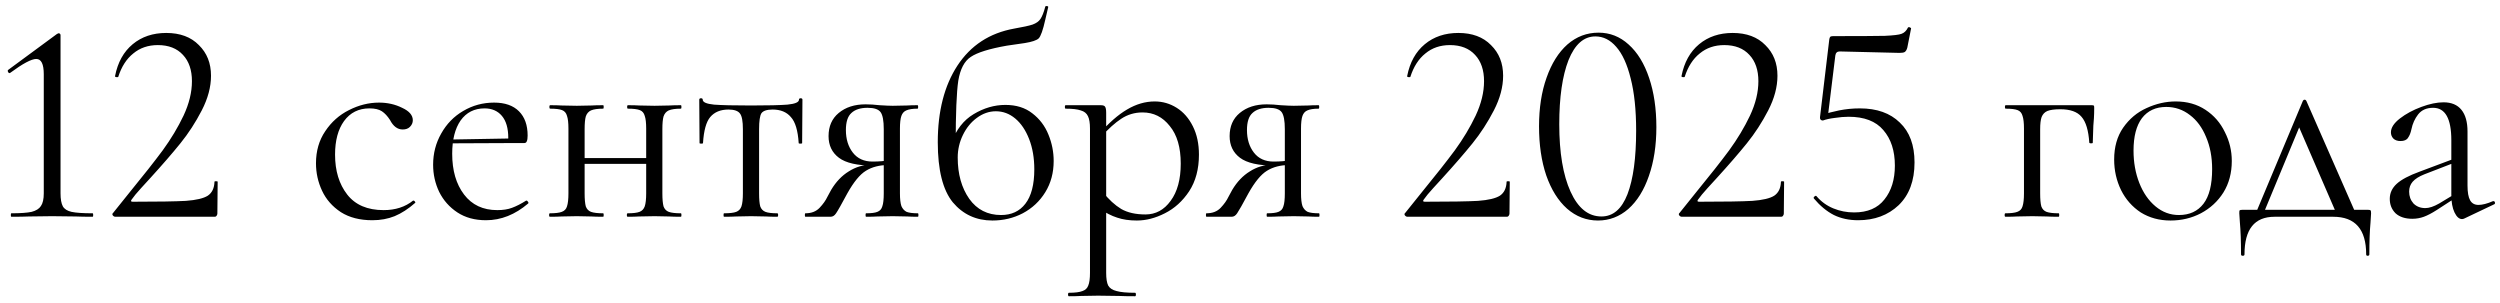 <?xml version="1.0" encoding="UTF-8"?> <svg xmlns="http://www.w3.org/2000/svg" width="173" height="21" viewBox="0 0 173 21" fill="none"><path d="M0.789 15C0.762 15 0.749 14.96 0.749 14.88C0.749 14.8 0.762 14.76 0.789 14.76C1.416 14.76 1.882 14.727 2.189 14.66C2.496 14.58 2.709 14.447 2.829 14.26C2.962 14.073 3.029 13.78 3.029 13.38V5.14C3.029 4.433 2.856 4.08 2.509 4.08C2.176 4.08 1.576 4.4 0.709 5.04L0.669 5.06C0.616 5.06 0.576 5.027 0.549 4.96C0.522 4.893 0.536 4.847 0.589 4.82L3.929 2.36C3.996 2.32 4.042 2.3 4.069 2.3C4.096 2.3 4.122 2.313 4.149 2.34C4.176 2.367 4.189 2.393 4.189 2.42V13.38C4.189 13.78 4.242 14.08 4.349 14.28C4.456 14.467 4.656 14.593 4.949 14.66C5.256 14.727 5.742 14.76 6.409 14.76C6.436 14.76 6.449 14.8 6.449 14.88C6.449 14.96 6.436 15 6.409 15C5.916 15 5.529 14.993 5.249 14.98L3.609 14.96L2.009 14.98C1.716 14.993 1.309 15 0.789 15ZM7.982 15C7.915 15 7.855 14.967 7.802 14.9C7.762 14.833 7.768 14.78 7.822 14.74L8.962 13.32C9.922 12.147 10.688 11.173 11.262 10.4C11.835 9.613 12.315 8.813 12.702 8C13.088 7.173 13.282 6.38 13.282 5.62C13.282 4.847 13.075 4.24 12.662 3.8C12.248 3.347 11.668 3.12 10.922 3.12C10.255 3.12 9.688 3.313 9.222 3.7C8.755 4.073 8.408 4.613 8.182 5.32C8.182 5.333 8.155 5.34 8.102 5.34C7.995 5.34 7.948 5.313 7.962 5.26C8.148 4.313 8.555 3.58 9.182 3.06C9.808 2.54 10.582 2.28 11.502 2.28C12.462 2.28 13.215 2.56 13.762 3.12C14.322 3.667 14.602 4.373 14.602 5.24C14.602 6.013 14.388 6.813 13.962 7.64C13.535 8.467 13.042 9.227 12.482 9.92C11.922 10.613 11.228 11.413 10.402 12.32C10.282 12.453 10.068 12.687 9.762 13.02C9.468 13.34 9.248 13.607 9.102 13.82C9.035 13.913 9.062 13.96 9.182 13.96C10.915 13.96 12.142 13.94 12.862 13.9C13.582 13.847 14.088 13.727 14.382 13.54C14.675 13.34 14.828 13.02 14.842 12.58C14.842 12.553 14.875 12.54 14.942 12.54C15.022 12.54 15.062 12.553 15.062 12.58L15.042 14.78C15.042 14.833 15.022 14.887 14.982 14.94C14.955 14.98 14.915 15 14.862 15H7.982ZM25.767 15.24C24.9 15.24 24.173 15.053 23.587 14.68C23 14.293 22.567 13.8 22.287 13.2C22.006 12.6 21.866 11.967 21.866 11.3C21.866 10.447 22.08 9.707 22.506 9.08C22.933 8.44 23.48 7.953 24.146 7.62C24.826 7.273 25.52 7.1 26.227 7.1C26.813 7.1 27.346 7.22 27.826 7.46C28.32 7.687 28.567 7.973 28.567 8.32C28.567 8.493 28.5 8.647 28.366 8.78C28.247 8.9 28.08 8.96 27.866 8.96C27.506 8.96 27.213 8.74 26.986 8.3C26.813 8.033 26.627 7.833 26.427 7.7C26.227 7.567 25.94 7.5 25.567 7.5C24.82 7.5 24.233 7.793 23.806 8.38C23.393 8.953 23.186 9.727 23.186 10.7C23.186 11.82 23.466 12.74 24.026 13.46C24.587 14.18 25.427 14.54 26.547 14.54C27.36 14.54 28.04 14.32 28.587 13.88H28.607C28.646 13.88 28.68 13.9 28.706 13.94C28.747 13.98 28.753 14.013 28.727 14.04C28.26 14.453 27.787 14.76 27.306 14.96C26.84 15.147 26.326 15.24 25.767 15.24ZM33.632 15.24C32.859 15.24 32.199 15.06 31.652 14.7C31.105 14.34 30.685 13.867 30.392 13.28C30.112 12.693 29.972 12.067 29.972 11.4C29.972 10.613 30.159 9.893 30.532 9.24C30.905 8.573 31.412 8.053 32.052 7.68C32.705 7.293 33.419 7.1 34.192 7.1C34.939 7.1 35.512 7.3 35.912 7.7C36.312 8.1 36.512 8.66 36.512 9.38C36.512 9.567 36.492 9.7 36.452 9.78C36.425 9.86 36.365 9.9 36.272 9.9H35.152L35.172 9.54C35.172 8.873 35.025 8.367 34.732 8.02C34.439 7.673 34.039 7.5 33.532 7.5C32.825 7.5 32.272 7.78 31.872 8.34C31.485 8.9 31.292 9.667 31.292 10.64C31.292 11.8 31.565 12.74 32.112 13.46C32.659 14.18 33.425 14.54 34.412 14.54C34.812 14.54 35.152 14.487 35.432 14.38C35.725 14.273 36.052 14.107 36.412 13.88H36.432C36.472 13.88 36.505 13.907 36.532 13.96C36.572 14 36.579 14.04 36.552 14.08C35.645 14.853 34.672 15.24 33.632 15.24ZM30.912 9.66L35.452 9.58V9.9L30.932 9.92L30.912 9.66ZM39.856 10.94H45.236V11.34H39.856V10.94ZM39.336 8.9C39.336 8.5 39.303 8.207 39.236 8.02C39.183 7.82 39.069 7.687 38.896 7.62C38.723 7.553 38.449 7.52 38.076 7.52C38.036 7.52 38.016 7.48 38.016 7.4C38.016 7.32 38.036 7.28 38.076 7.28C38.409 7.28 38.669 7.287 38.856 7.3L39.916 7.32L40.936 7.3C41.136 7.287 41.403 7.28 41.736 7.28C41.763 7.28 41.776 7.32 41.776 7.4C41.776 7.48 41.763 7.52 41.736 7.52C41.363 7.52 41.083 7.56 40.896 7.64C40.723 7.72 40.603 7.86 40.536 8.06C40.483 8.247 40.456 8.54 40.456 8.94V13.38C40.456 13.78 40.483 14.08 40.536 14.28C40.603 14.467 40.723 14.593 40.896 14.66C41.083 14.727 41.363 14.76 41.736 14.76C41.763 14.76 41.776 14.8 41.776 14.88C41.776 14.96 41.763 15 41.736 15C41.389 15 41.116 14.993 40.916 14.98L39.916 14.96L38.856 14.98C38.669 14.993 38.403 15 38.056 15C38.016 15 37.996 14.96 37.996 14.88C37.996 14.8 38.016 14.76 38.056 14.76C38.429 14.76 38.703 14.727 38.876 14.66C39.063 14.593 39.183 14.467 39.236 14.28C39.303 14.08 39.336 13.78 39.336 13.38V8.9ZM44.716 8.9C44.716 8.5 44.683 8.207 44.616 8.02C44.563 7.82 44.449 7.687 44.276 7.62C44.103 7.553 43.829 7.52 43.456 7.52C43.416 7.52 43.396 7.48 43.396 7.4C43.396 7.32 43.416 7.28 43.456 7.28C43.789 7.28 44.049 7.287 44.236 7.3L45.296 7.32L46.316 7.3C46.516 7.287 46.783 7.28 47.116 7.28C47.143 7.28 47.156 7.32 47.156 7.4C47.156 7.48 47.143 7.52 47.116 7.52C46.743 7.52 46.463 7.56 46.276 7.64C46.103 7.72 45.983 7.86 45.916 8.06C45.863 8.247 45.836 8.54 45.836 8.94V13.38C45.836 13.78 45.863 14.08 45.916 14.28C45.983 14.467 46.103 14.593 46.276 14.66C46.463 14.727 46.743 14.76 47.116 14.76C47.143 14.76 47.156 14.8 47.156 14.88C47.156 14.96 47.143 15 47.116 15C46.769 15 46.496 14.993 46.296 14.98L45.296 14.96L44.216 14.98C44.029 14.993 43.769 15 43.436 15C43.396 15 43.376 14.96 43.376 14.88C43.376 14.8 43.396 14.76 43.436 14.76C43.809 14.76 44.083 14.727 44.256 14.66C44.429 14.593 44.549 14.467 44.616 14.28C44.683 14.08 44.716 13.78 44.716 13.38V8.9ZM50.108 15C50.082 15 50.069 14.96 50.069 14.88C50.069 14.8 50.082 14.76 50.108 14.76C50.495 14.76 50.775 14.727 50.949 14.66C51.122 14.593 51.242 14.467 51.309 14.28C51.375 14.08 51.408 13.78 51.408 13.38V8.94C51.408 8.393 51.342 8.033 51.209 7.86C51.075 7.673 50.809 7.58 50.408 7.58C49.862 7.58 49.442 7.753 49.148 8.1C48.868 8.433 48.702 9.033 48.648 9.9C48.648 9.927 48.608 9.94 48.529 9.94C48.449 9.94 48.408 9.927 48.408 9.9L48.389 6.9C48.389 6.833 48.428 6.8 48.508 6.8C48.589 6.8 48.629 6.833 48.629 6.9C48.629 7.073 48.889 7.187 49.408 7.24C49.928 7.28 50.782 7.3 51.968 7.3C53.129 7.3 53.968 7.28 54.489 7.24C55.022 7.187 55.288 7.073 55.288 6.9C55.288 6.833 55.328 6.8 55.408 6.8C55.489 6.8 55.529 6.833 55.529 6.9L55.508 9.9C55.508 9.927 55.468 9.94 55.389 9.94C55.309 9.94 55.269 9.927 55.269 9.9C55.215 9.033 55.035 8.433 54.728 8.1C54.435 7.753 54.015 7.58 53.468 7.58C53.069 7.58 52.809 7.667 52.688 7.84C52.582 8.013 52.529 8.38 52.529 8.94V13.38C52.529 13.78 52.555 14.08 52.608 14.28C52.675 14.467 52.795 14.593 52.968 14.66C53.142 14.727 53.415 14.76 53.788 14.76C53.828 14.76 53.849 14.8 53.849 14.88C53.849 14.96 53.828 15 53.788 15C53.455 15 53.195 14.993 53.008 14.98L51.968 14.96L50.949 14.98C50.748 14.993 50.468 15 50.108 15ZM63.516 14.76C63.543 14.76 63.556 14.8 63.556 14.88C63.556 14.96 63.543 15 63.516 15C63.21 15 62.97 14.993 62.796 14.98L61.776 14.96L60.716 14.98C60.53 14.993 60.27 15 59.936 15C59.91 15 59.896 14.96 59.896 14.88C59.896 14.8 59.91 14.76 59.936 14.76C60.296 14.76 60.556 14.727 60.716 14.66C60.89 14.593 61.003 14.467 61.056 14.28C61.123 14.093 61.156 13.793 61.156 13.38V11.38L61.476 11.42C60.863 11.42 60.343 11.553 59.916 11.82C59.503 12.073 59.076 12.593 58.636 13.38C58.236 14.127 57.976 14.587 57.856 14.76C57.75 14.92 57.623 15 57.476 15H55.736C55.71 15 55.696 14.96 55.696 14.88C55.696 14.8 55.71 14.76 55.736 14.76C56.15 14.76 56.476 14.633 56.716 14.38C56.956 14.127 57.136 13.873 57.256 13.62C57.39 13.367 57.476 13.207 57.516 13.14C57.85 12.58 58.256 12.153 58.736 11.86C59.216 11.553 59.736 11.4 60.296 11.4L60.436 11.46C59.33 11.46 58.536 11.28 58.056 10.92C57.576 10.56 57.336 10.06 57.336 9.42C57.336 8.74 57.57 8.207 58.036 7.82C58.516 7.42 59.136 7.22 59.896 7.22C60.203 7.22 60.523 7.24 60.856 7.28C61.283 7.307 61.59 7.32 61.776 7.32L62.776 7.3C62.95 7.287 63.19 7.28 63.496 7.28C63.523 7.28 63.536 7.32 63.536 7.4C63.536 7.48 63.523 7.52 63.496 7.52C63.15 7.52 62.89 7.56 62.716 7.64C62.556 7.707 62.443 7.833 62.376 8.02C62.31 8.207 62.276 8.5 62.276 8.9V13.38C62.276 13.767 62.31 14.06 62.376 14.26C62.456 14.447 62.576 14.58 62.736 14.66C62.91 14.727 63.17 14.76 63.516 14.76ZM58.536 9C58.536 9.627 58.696 10.147 59.016 10.56C59.336 10.973 59.79 11.18 60.376 11.18C60.843 11.18 61.23 11.147 61.536 11.08L61.156 11.24V8.94C61.156 8.353 61.083 7.96 60.936 7.76C60.79 7.56 60.49 7.46 60.036 7.46C59.543 7.46 59.17 7.58 58.916 7.82C58.663 8.047 58.536 8.44 58.536 9ZM68.674 15.26C67.554 15.26 66.641 14.84 65.934 14C65.241 13.147 64.894 11.76 64.894 9.84C64.894 7.693 65.348 5.927 66.254 4.54C67.174 3.14 68.481 2.287 70.174 1.98C70.788 1.873 71.214 1.78 71.454 1.7C71.708 1.607 71.888 1.48 71.994 1.32C72.114 1.147 72.228 0.86 72.334 0.46C72.348 0.42 72.388 0.407 72.454 0.42C72.521 0.433 72.548 0.46 72.534 0.5C72.401 1.047 72.334 1.333 72.334 1.36C72.174 2.08 72.021 2.513 71.874 2.66C71.728 2.793 71.408 2.9 70.914 2.98C70.434 3.047 70.021 3.107 69.674 3.16C68.461 3.373 67.628 3.633 67.174 3.94C66.734 4.233 66.448 4.78 66.314 5.58C66.194 6.38 66.134 7.847 66.134 9.98L65.834 9.88C66.168 8.973 66.681 8.313 67.374 7.9C68.081 7.473 68.814 7.26 69.574 7.26C70.321 7.26 70.941 7.453 71.434 7.84C71.941 8.227 72.314 8.72 72.554 9.32C72.794 9.907 72.914 10.513 72.914 11.14C72.914 11.953 72.721 12.673 72.334 13.3C71.948 13.927 71.428 14.413 70.774 14.76C70.134 15.093 69.434 15.26 68.674 15.26ZM69.274 14.88C69.994 14.88 70.554 14.62 70.954 14.1C71.368 13.567 71.574 12.773 71.574 11.72C71.574 10.933 71.454 10.233 71.214 9.62C70.974 9.007 70.654 8.533 70.254 8.2C69.854 7.867 69.408 7.7 68.914 7.7C68.448 7.7 68.008 7.853 67.594 8.16C67.194 8.453 66.874 8.847 66.634 9.34C66.394 9.833 66.274 10.353 66.274 10.9C66.274 12.047 66.541 13 67.074 13.76C67.608 14.507 68.341 14.88 69.274 14.88ZM73.967 20.5C73.927 20.5 73.907 20.46 73.907 20.38C73.907 20.3 73.927 20.26 73.967 20.26C74.394 20.26 74.707 20.22 74.907 20.14C75.107 20.073 75.24 19.947 75.307 19.76C75.387 19.573 75.427 19.28 75.427 18.88V8.9C75.427 8.513 75.38 8.227 75.287 8.04C75.194 7.84 75.027 7.707 74.787 7.64C74.56 7.56 74.214 7.52 73.747 7.52C73.707 7.52 73.687 7.48 73.687 7.4C73.687 7.32 73.707 7.28 73.747 7.28H76.167C76.327 7.28 76.427 7.313 76.467 7.38C76.52 7.447 76.547 7.587 76.547 7.8V18.88C76.547 19.28 76.594 19.573 76.687 19.76C76.794 19.947 76.987 20.073 77.267 20.14C77.547 20.22 77.974 20.26 78.547 20.26C78.587 20.26 78.607 20.3 78.607 20.38C78.607 20.46 78.587 20.5 78.547 20.5C78.08 20.5 77.714 20.493 77.447 20.48L75.987 20.46L74.807 20.48C74.607 20.493 74.327 20.5 73.967 20.5ZM78.667 15.26C78.147 15.26 77.694 15.193 77.307 15.06C76.92 14.94 76.494 14.72 76.027 14.4L76.327 13.3C76.727 13.807 77.147 14.193 77.587 14.46C78.027 14.713 78.587 14.84 79.267 14.84C79.974 14.84 80.554 14.527 81.007 13.9C81.474 13.273 81.707 12.413 81.707 11.32C81.707 10.2 81.454 9.333 80.947 8.72C80.454 8.093 79.827 7.78 79.067 7.78C78.52 7.78 78.027 7.927 77.587 8.22C77.16 8.5 76.707 8.907 76.227 9.44L76.047 9.28C76.727 8.507 77.374 7.94 77.987 7.58C78.614 7.207 79.254 7.02 79.907 7.02C80.454 7.02 80.96 7.167 81.427 7.46C81.894 7.753 82.267 8.18 82.547 8.74C82.827 9.3 82.967 9.953 82.967 10.7C82.967 11.7 82.74 12.547 82.287 13.24C81.834 13.92 81.274 14.427 80.607 14.76C79.954 15.093 79.307 15.26 78.667 15.26ZM91.27 14.76C91.297 14.76 91.31 14.8 91.31 14.88C91.31 14.96 91.297 15 91.27 15C90.964 15 90.724 14.993 90.55 14.98L89.53 14.96L88.47 14.98C88.284 14.993 88.024 15 87.69 15C87.664 15 87.65 14.96 87.65 14.88C87.65 14.8 87.664 14.76 87.69 14.76C88.05 14.76 88.31 14.727 88.47 14.66C88.644 14.593 88.757 14.467 88.81 14.28C88.877 14.093 88.91 13.793 88.91 13.38V11.38L89.23 11.42C88.617 11.42 88.097 11.553 87.67 11.82C87.257 12.073 86.83 12.593 86.39 13.38C85.99 14.127 85.73 14.587 85.61 14.76C85.504 14.92 85.377 15 85.23 15H83.49C83.464 15 83.45 14.96 83.45 14.88C83.45 14.8 83.464 14.76 83.49 14.76C83.904 14.76 84.23 14.633 84.47 14.38C84.71 14.127 84.89 13.873 85.01 13.62C85.144 13.367 85.23 13.207 85.27 13.14C85.604 12.58 86.01 12.153 86.49 11.86C86.97 11.553 87.49 11.4 88.05 11.4L88.19 11.46C87.084 11.46 86.29 11.28 85.81 10.92C85.33 10.56 85.09 10.06 85.09 9.42C85.09 8.74 85.324 8.207 85.79 7.82C86.27 7.42 86.89 7.22 87.65 7.22C87.957 7.22 88.277 7.24 88.61 7.28C89.037 7.307 89.344 7.32 89.53 7.32L90.53 7.3C90.704 7.287 90.944 7.28 91.25 7.28C91.277 7.28 91.29 7.32 91.29 7.4C91.29 7.48 91.277 7.52 91.25 7.52C90.904 7.52 90.644 7.56 90.47 7.64C90.31 7.707 90.197 7.833 90.13 8.02C90.064 8.207 90.03 8.5 90.03 8.9V13.38C90.03 13.767 90.064 14.06 90.13 14.26C90.21 14.447 90.33 14.58 90.49 14.66C90.664 14.727 90.924 14.76 91.27 14.76ZM86.29 9C86.29 9.627 86.45 10.147 86.77 10.56C87.09 10.973 87.544 11.18 88.13 11.18C88.597 11.18 88.984 11.147 89.29 11.08L88.91 11.24V8.94C88.91 8.353 88.837 7.96 88.69 7.76C88.544 7.56 88.244 7.46 87.79 7.46C87.297 7.46 86.924 7.58 86.67 7.82C86.417 8.047 86.29 8.44 86.29 9ZM97.396 15C97.329 15 97.269 14.967 97.216 14.9C97.176 14.833 97.182 14.78 97.236 14.74L98.376 13.32C99.336 12.147 100.102 11.173 100.676 10.4C101.249 9.613 101.729 8.813 102.116 8C102.502 7.173 102.696 6.38 102.696 5.62C102.696 4.847 102.489 4.24 102.076 3.8C101.662 3.347 101.082 3.12 100.336 3.12C99.669 3.12 99.102 3.313 98.636 3.7C98.169 4.073 97.822 4.613 97.596 5.32C97.596 5.333 97.569 5.34 97.516 5.34C97.409 5.34 97.362 5.313 97.376 5.26C97.562 4.313 97.969 3.58 98.596 3.06C99.222 2.54 99.996 2.28 100.916 2.28C101.876 2.28 102.629 2.56 103.176 3.12C103.736 3.667 104.016 4.373 104.016 5.24C104.016 6.013 103.802 6.813 103.376 7.64C102.949 8.467 102.456 9.227 101.896 9.92C101.336 10.613 100.642 11.413 99.816 12.32C99.696 12.453 99.482 12.687 99.176 13.02C98.882 13.34 98.662 13.607 98.516 13.82C98.449 13.913 98.476 13.96 98.596 13.96C100.329 13.96 101.556 13.94 102.276 13.9C102.996 13.847 103.502 13.727 103.796 13.54C104.089 13.34 104.242 13.02 104.256 12.58C104.256 12.553 104.289 12.54 104.356 12.54C104.436 12.54 104.476 12.553 104.476 12.58L104.456 14.78C104.456 14.833 104.436 14.887 104.396 14.94C104.369 14.98 104.329 15 104.276 15H97.396ZM110.581 15.26C109.781 15.26 109.067 14.987 108.441 14.44C107.827 13.893 107.347 13.127 107.001 12.14C106.667 11.153 106.501 10.02 106.501 8.74C106.501 7.473 106.674 6.353 107.021 5.38C107.367 4.393 107.847 3.627 108.461 3.08C109.087 2.533 109.807 2.26 110.621 2.26C111.407 2.26 112.101 2.533 112.701 3.08C113.314 3.627 113.787 4.4 114.121 5.4C114.454 6.387 114.621 7.52 114.621 8.8C114.621 10.067 114.447 11.193 114.101 12.18C113.767 13.153 113.294 13.913 112.681 14.46C112.067 14.993 111.367 15.26 110.581 15.26ZM110.821 14.98C111.621 14.98 112.221 14.467 112.621 13.44C113.021 12.4 113.221 10.933 113.221 9.04C113.221 7.6 113.094 6.393 112.841 5.42C112.601 4.447 112.267 3.72 111.841 3.24C111.427 2.76 110.947 2.52 110.401 2.52C109.601 2.52 108.981 3.067 108.541 4.16C108.114 5.253 107.901 6.733 107.901 8.6C107.901 10.56 108.161 12.113 108.681 13.26C109.201 14.407 109.914 14.98 110.821 14.98ZM116.38 15C116.313 15 116.253 14.967 116.2 14.9C116.16 14.833 116.167 14.78 116.22 14.74L117.36 13.32C118.32 12.147 119.087 11.173 119.66 10.4C120.233 9.613 120.713 8.813 121.1 8C121.487 7.173 121.68 6.38 121.68 5.62C121.68 4.847 121.473 4.24 121.06 3.8C120.647 3.347 120.067 3.12 119.32 3.12C118.653 3.12 118.087 3.313 117.62 3.7C117.153 4.073 116.807 4.613 116.58 5.32C116.58 5.333 116.553 5.34 116.5 5.34C116.393 5.34 116.347 5.313 116.36 5.26C116.547 4.313 116.953 3.58 117.58 3.06C118.207 2.54 118.98 2.28 119.9 2.28C120.86 2.28 121.613 2.56 122.16 3.12C122.72 3.667 123 4.373 123 5.24C123 6.013 122.787 6.813 122.36 7.64C121.933 8.467 121.44 9.227 120.88 9.92C120.32 10.613 119.627 11.413 118.8 12.32C118.68 12.453 118.467 12.687 118.16 13.02C117.867 13.34 117.647 13.607 117.5 13.82C117.433 13.913 117.46 13.96 117.58 13.96C119.313 13.96 120.54 13.94 121.26 13.9C121.98 13.847 122.487 13.727 122.78 13.54C123.073 13.34 123.227 13.02 123.24 12.58C123.24 12.553 123.273 12.54 123.34 12.54C123.42 12.54 123.46 12.553 123.46 12.58L123.44 14.78C123.44 14.833 123.42 14.887 123.38 14.94C123.353 14.98 123.313 15 123.26 15H116.38ZM126.145 8.34C126.078 8.34 126.025 8.32 125.985 8.28C125.945 8.227 125.932 8.167 125.945 8.1L126.585 2.74C126.598 2.647 126.618 2.587 126.645 2.56C126.672 2.52 126.738 2.5 126.845 2.5C128.645 2.5 129.838 2.493 130.425 2.48C131.025 2.453 131.412 2.407 131.585 2.34C131.772 2.273 131.918 2.133 132.025 1.92C132.025 1.893 132.052 1.88 132.105 1.88C132.145 1.88 132.178 1.893 132.205 1.92C132.245 1.933 132.258 1.953 132.245 1.98L131.985 3.3C131.945 3.447 131.885 3.547 131.805 3.6C131.738 3.64 131.618 3.66 131.445 3.66L127.305 3.56C127.132 3.56 127.032 3.653 127.005 3.84L126.485 8.08L126.145 8.34ZM125.705 13.58C126.025 13.953 126.412 14.233 126.865 14.42C127.318 14.607 127.798 14.7 128.305 14.7C129.238 14.7 129.938 14.4 130.405 13.8C130.885 13.2 131.125 12.42 131.125 11.46C131.125 10.433 130.858 9.613 130.325 9C129.805 8.387 129.005 8.08 127.925 8.08C127.632 8.08 127.312 8.107 126.965 8.16C126.632 8.2 126.358 8.26 126.145 8.34C126.132 8.34 126.125 8.327 126.125 8.3C126.125 8.233 126.132 8.167 126.145 8.1C126.172 8.02 126.192 7.96 126.205 7.92C126.458 7.827 126.812 7.733 127.265 7.64C127.732 7.547 128.212 7.5 128.705 7.5C129.878 7.5 130.798 7.827 131.465 8.48C132.145 9.12 132.485 10.04 132.485 11.24C132.485 12.507 132.118 13.493 131.385 14.2C130.652 14.893 129.718 15.24 128.585 15.24C127.958 15.24 127.398 15.12 126.905 14.88C126.412 14.627 125.952 14.247 125.525 13.74L125.505 13.7C125.505 13.647 125.532 13.607 125.585 13.58C125.638 13.54 125.678 13.54 125.705 13.58ZM144.759 7.28C144.839 7.28 144.885 7.293 144.899 7.32C144.912 7.333 144.919 7.38 144.919 7.46C144.919 7.727 144.912 7.967 144.899 8.18C144.885 8.38 144.872 8.553 144.859 8.7L144.819 9.88C144.819 9.907 144.779 9.92 144.699 9.92C144.632 9.92 144.592 9.907 144.579 9.88C144.525 9.027 144.345 8.427 144.039 8.08C143.745 7.733 143.259 7.56 142.579 7.56C142.179 7.56 141.879 7.6 141.679 7.68C141.492 7.76 141.359 7.9 141.279 8.1C141.212 8.287 141.179 8.567 141.179 8.94V13.38C141.179 13.78 141.205 14.08 141.259 14.28C141.325 14.467 141.445 14.593 141.619 14.66C141.805 14.727 142.085 14.76 142.459 14.76C142.485 14.76 142.499 14.8 142.499 14.88C142.499 14.96 142.485 15 142.459 15C142.112 15 141.839 14.993 141.639 14.98L140.639 14.96L139.579 14.98C139.392 14.993 139.125 15 138.779 15C138.739 15 138.719 14.96 138.719 14.88C138.719 14.8 138.739 14.76 138.779 14.76C139.152 14.76 139.425 14.727 139.599 14.66C139.785 14.593 139.905 14.467 139.959 14.28C140.025 14.08 140.059 13.78 140.059 13.38V8.9C140.059 8.5 140.025 8.207 139.959 8.02C139.905 7.82 139.792 7.687 139.619 7.62C139.445 7.553 139.172 7.52 138.799 7.52C138.759 7.52 138.739 7.48 138.739 7.4C138.739 7.32 138.759 7.28 138.799 7.28H144.759ZM150.2 15.26C149.427 15.26 148.74 15.073 148.14 14.7C147.553 14.313 147.1 13.8 146.78 13.16C146.46 12.507 146.3 11.8 146.3 11.04C146.3 10.173 146.507 9.44 146.92 8.84C147.347 8.227 147.887 7.773 148.54 7.48C149.207 7.173 149.88 7.02 150.56 7.02C151.347 7.02 152.033 7.213 152.62 7.6C153.207 7.987 153.653 8.5 153.96 9.14C154.28 9.767 154.44 10.433 154.44 11.14C154.44 11.967 154.247 12.693 153.86 13.32C153.473 13.933 152.953 14.413 152.3 14.76C151.66 15.093 150.96 15.26 150.2 15.26ZM150.78 14.88C151.513 14.88 152.08 14.62 152.48 14.1C152.88 13.58 153.08 12.78 153.08 11.7C153.08 10.873 152.94 10.133 152.66 9.48C152.393 8.827 152.02 8.32 151.54 7.96C151.06 7.587 150.513 7.4 149.9 7.4C149.18 7.4 148.62 7.66 148.22 8.18C147.833 8.7 147.64 9.447 147.64 10.42C147.64 11.233 147.773 11.98 148.04 12.66C148.307 13.34 148.68 13.88 149.16 14.28C149.64 14.68 150.18 14.88 150.78 14.88ZM159.359 6.98C159.385 6.927 159.425 6.9 159.479 6.9C159.532 6.9 159.572 6.927 159.599 6.98L163.119 15H161.779L158.999 8.58L159.459 7.96L156.539 15H155.999L159.359 6.98ZM155.079 17.6C155.079 16.707 155.052 15.967 154.999 15.38C154.972 15.06 154.959 14.853 154.959 14.76C154.959 14.64 154.965 14.573 154.979 14.56C155.005 14.533 155.065 14.52 155.159 14.52H163.879C163.972 14.52 164.025 14.533 164.039 14.56C164.065 14.573 164.079 14.64 164.079 14.76C164.079 14.84 164.065 15.053 164.039 15.4C163.985 15.987 163.959 16.72 163.959 17.6C163.959 17.667 163.919 17.7 163.839 17.7C163.772 17.7 163.739 17.667 163.739 17.6C163.739 15.867 162.979 15 161.459 15H157.399C156.012 15 155.319 15.867 155.319 17.6C155.319 17.667 155.279 17.7 155.199 17.7C155.119 17.7 155.079 17.667 155.079 17.6ZM170.532 15.12C170.479 15.147 170.425 15.16 170.372 15.16C170.172 15.16 169.999 15.007 169.852 14.7C169.705 14.393 169.632 13.987 169.632 13.48V9.7C169.632 8.207 169.212 7.46 168.372 7.46C167.919 7.46 167.572 7.613 167.332 7.92C167.105 8.213 166.952 8.553 166.872 8.94C166.819 9.193 166.739 9.393 166.632 9.54C166.539 9.687 166.365 9.76 166.112 9.76C165.899 9.76 165.732 9.7 165.612 9.58C165.505 9.46 165.452 9.32 165.452 9.16C165.452 8.84 165.659 8.52 166.072 8.2C166.485 7.88 166.979 7.613 167.552 7.4C168.125 7.187 168.639 7.08 169.092 7.08C169.639 7.08 170.052 7.253 170.332 7.6C170.612 7.947 170.752 8.447 170.752 9.1V12.84C170.752 13.307 170.812 13.647 170.932 13.86C171.052 14.073 171.245 14.18 171.512 14.18C171.779 14.18 172.112 14.093 172.512 13.92H172.552C172.605 13.92 172.639 13.953 172.652 14.02C172.665 14.073 172.645 14.113 172.592 14.14L170.532 15.12ZM166.932 15.14C166.439 15.14 166.052 15.013 165.772 14.76C165.505 14.493 165.372 14.16 165.372 13.76C165.372 13.36 165.532 13.013 165.852 12.72C166.172 12.427 166.699 12.147 167.432 11.88L169.832 10.98L169.892 11.24L167.772 12.06C167.399 12.207 167.125 12.38 166.952 12.58C166.792 12.767 166.712 12.993 166.712 13.26C166.712 13.58 166.812 13.853 167.012 14.08C167.225 14.293 167.499 14.4 167.832 14.4C168.099 14.4 168.419 14.293 168.792 14.08L170.052 13.32L170.092 13.58L168.612 14.54C168.279 14.753 167.985 14.907 167.732 15C167.479 15.093 167.212 15.14 166.932 15.14Z" fill="black"></path></svg> 